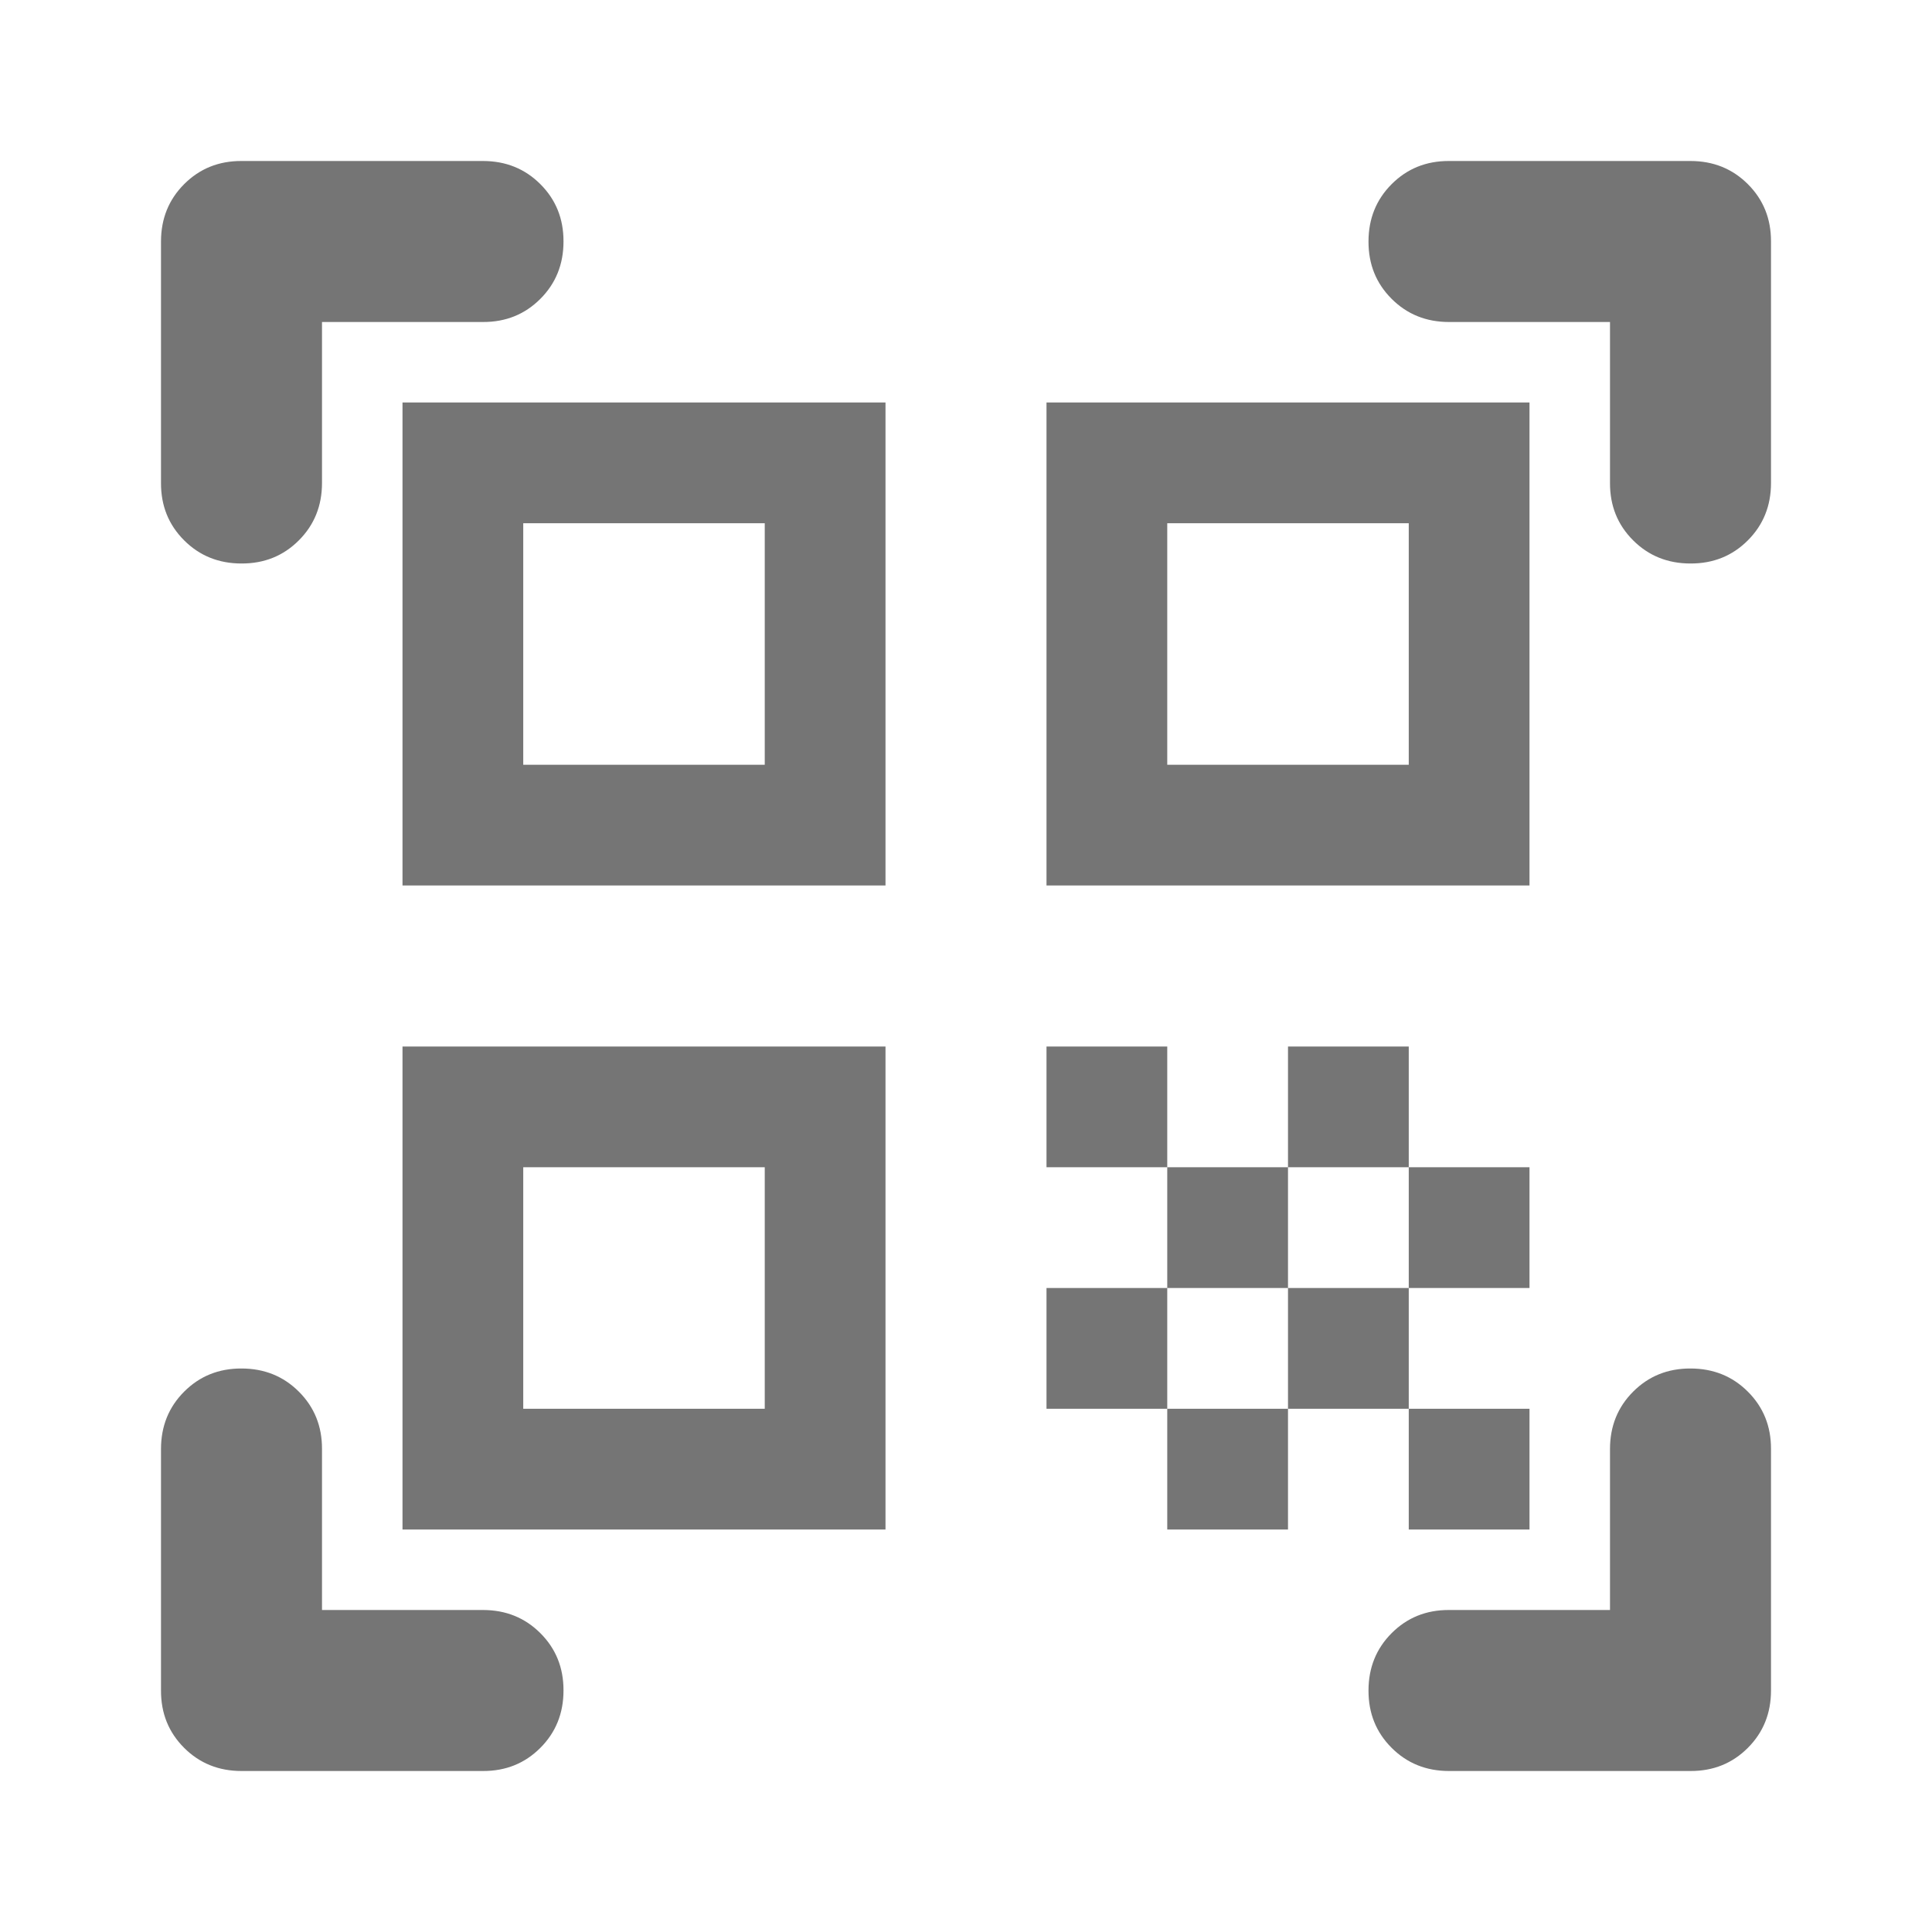 <svg width="24" height="24" viewBox="0 0 24 24" fill="none" xmlns="http://www.w3.org/2000/svg">
<g id="Icon / Scan">
<path id="Vector" d="M3 7C2.717 7 2.479 6.904 2.287 6.712C2.095 6.52 1.999 6.283 2 6V3C2 2.717 2.096 2.479 2.288 2.287C2.48 2.095 2.717 1.999 3 2H6C6.283 2 6.521 2.096 6.713 2.288C6.905 2.48 7.001 2.717 7 3C7 3.283 6.904 3.521 6.712 3.713C6.52 3.905 6.283 4.001 6 4H4V6C4 6.283 3.904 6.521 3.712 6.713C3.52 6.905 3.283 7.001 3 7ZM3 22C2.717 22 2.479 21.904 2.287 21.712C2.095 21.52 1.999 21.283 2 21V18C2 17.717 2.096 17.479 2.288 17.287C2.48 17.095 2.717 16.999 3 17C3.283 17 3.521 17.096 3.713 17.288C3.905 17.48 4.001 17.717 4 18V20H6C6.283 20 6.521 20.096 6.713 20.288C6.905 20.48 7.001 20.717 7 21C7 21.283 6.904 21.521 6.712 21.713C6.52 21.905 6.283 22.001 6 22H3ZM18 22C17.717 22 17.479 21.904 17.287 21.712C17.095 21.52 16.999 21.283 17 21C17 20.717 17.096 20.479 17.288 20.287C17.48 20.095 17.717 19.999 18 20H20V18C20 17.717 20.096 17.479 20.288 17.287C20.48 17.095 20.717 16.999 21 17C21.283 17 21.521 17.096 21.713 17.288C21.905 17.48 22.001 17.717 22 18V21C22 21.283 21.904 21.521 21.712 21.713C21.52 21.905 21.283 22.001 21 22H18ZM21 7C20.717 7 20.479 6.904 20.287 6.712C20.095 6.52 19.999 6.283 20 6V4H18C17.717 4 17.479 3.904 17.287 3.712C17.095 3.52 16.999 3.283 17 3C17 2.717 17.096 2.479 17.288 2.287C17.48 2.095 17.717 1.999 18 2H21C21.283 2 21.521 2.096 21.713 2.288C21.905 2.48 22.001 2.717 22 3V6C22 6.283 21.904 6.521 21.712 6.713C21.52 6.905 21.283 7.001 21 7ZM17.5 17.5H19V19H17.5V17.5ZM17.5 14.5H19V16H17.5V14.5ZM16 16H17.5V17.5H16V16ZM14.5 17.5H16V19H14.5V17.5ZM13 16H14.5V17.5H13V16ZM16 13H17.5V14.5H16V13ZM14.5 14.5H16V16H14.5V14.5ZM13 13H14.5V14.5H13V13ZM19 5V11H13V5H19ZM11 13V19H5V13H11ZM11 5V11H5V5H11ZM9.5 17.5V14.5H6.5V17.5H9.5ZM9.5 9.5V6.5H6.5V9.5H9.5ZM17.5 9.5V6.5H14.5V9.5H17.5Z" fill="#757575"/>
</g>
</svg>
